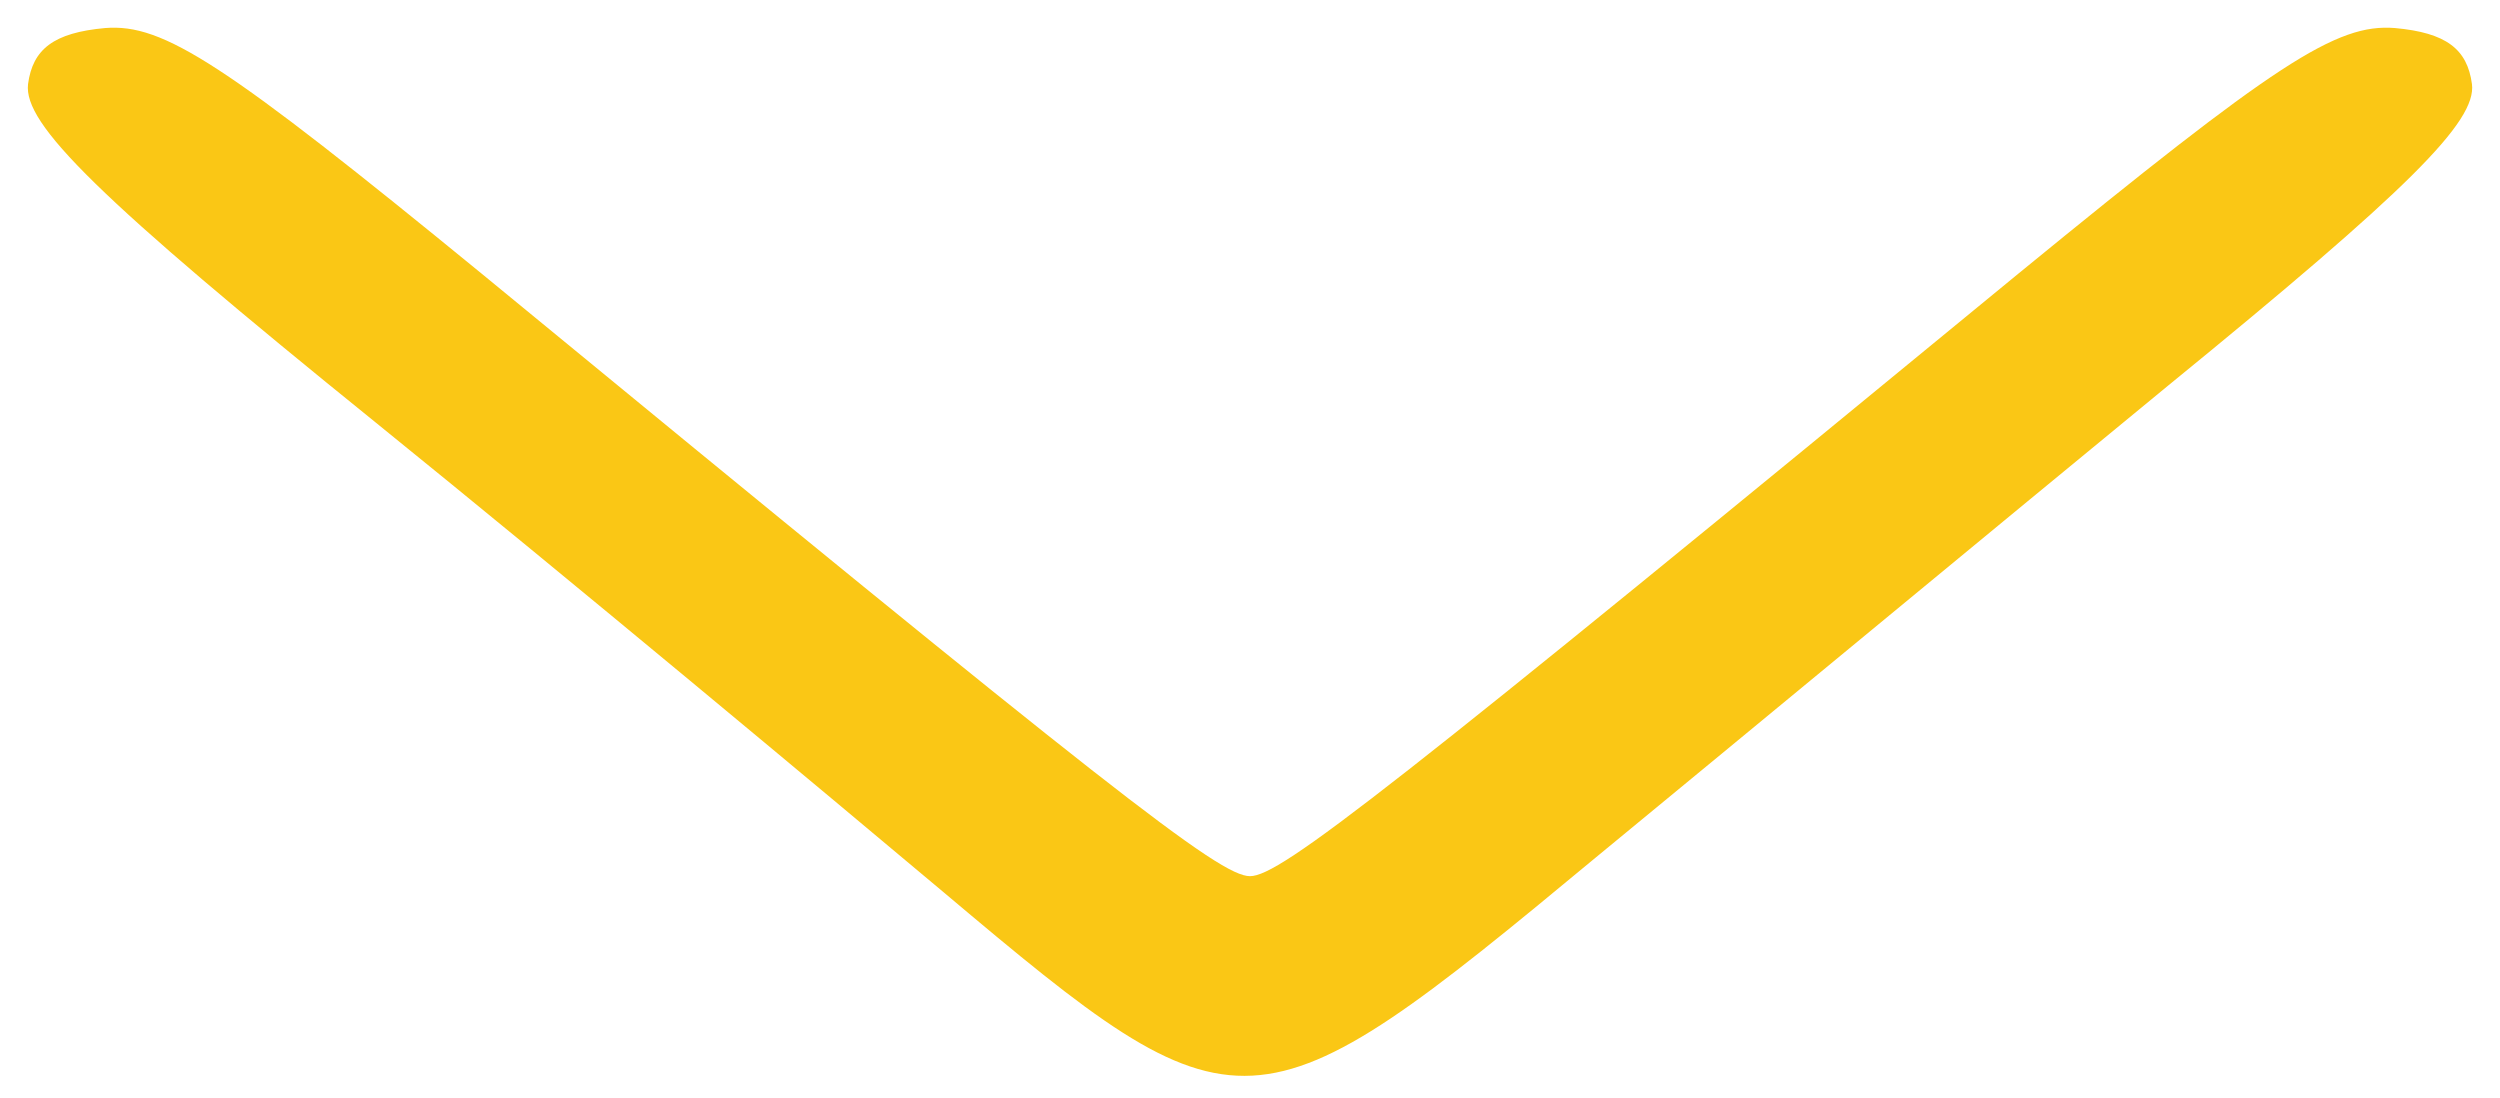 <?xml version="1.0" encoding="utf-8"?>
<!DOCTYPE svg PUBLIC "-//W3C//DTD SVG 1.0//EN" "http://www.w3.org/TR/2001/REC-SVG-20010904/DTD/svg10.dtd">
<svg version="1.0" xmlns="http://www.w3.org/2000/svg" width="107px" height="47px" viewBox="0 0 107 47" preserveAspectRatio="xMidYMid meet">
 <g fill="#fac715">
  <path d="M40.4 38.2 c-5 -4.2 -15.9 -13.3 -24.3 -20.1 -12 -9.7 -15.1 -12.8 -14.9 -14.5 0.2 -1.5 1.1 -2.2 3.3 -2.4 2.5 -0.2 5.1 1.5 16.1 10.5 27 22.2 31.6 25.8 32.9 25.8 1.3 0 5.9 -3.6 32.9 -25.8 11 -9 13.6 -10.7 16.1 -10.5 2.2 0.2 3.1 0.9 3.3 2.4 0.2 1.6 -2.7 4.5 -13 12.9 -7.3 6 -18.3 15.1 -24.5 20.2 -14.7 12.2 -15.2 12.2 -27.9 1.5z"/>
 </g>
</svg>
